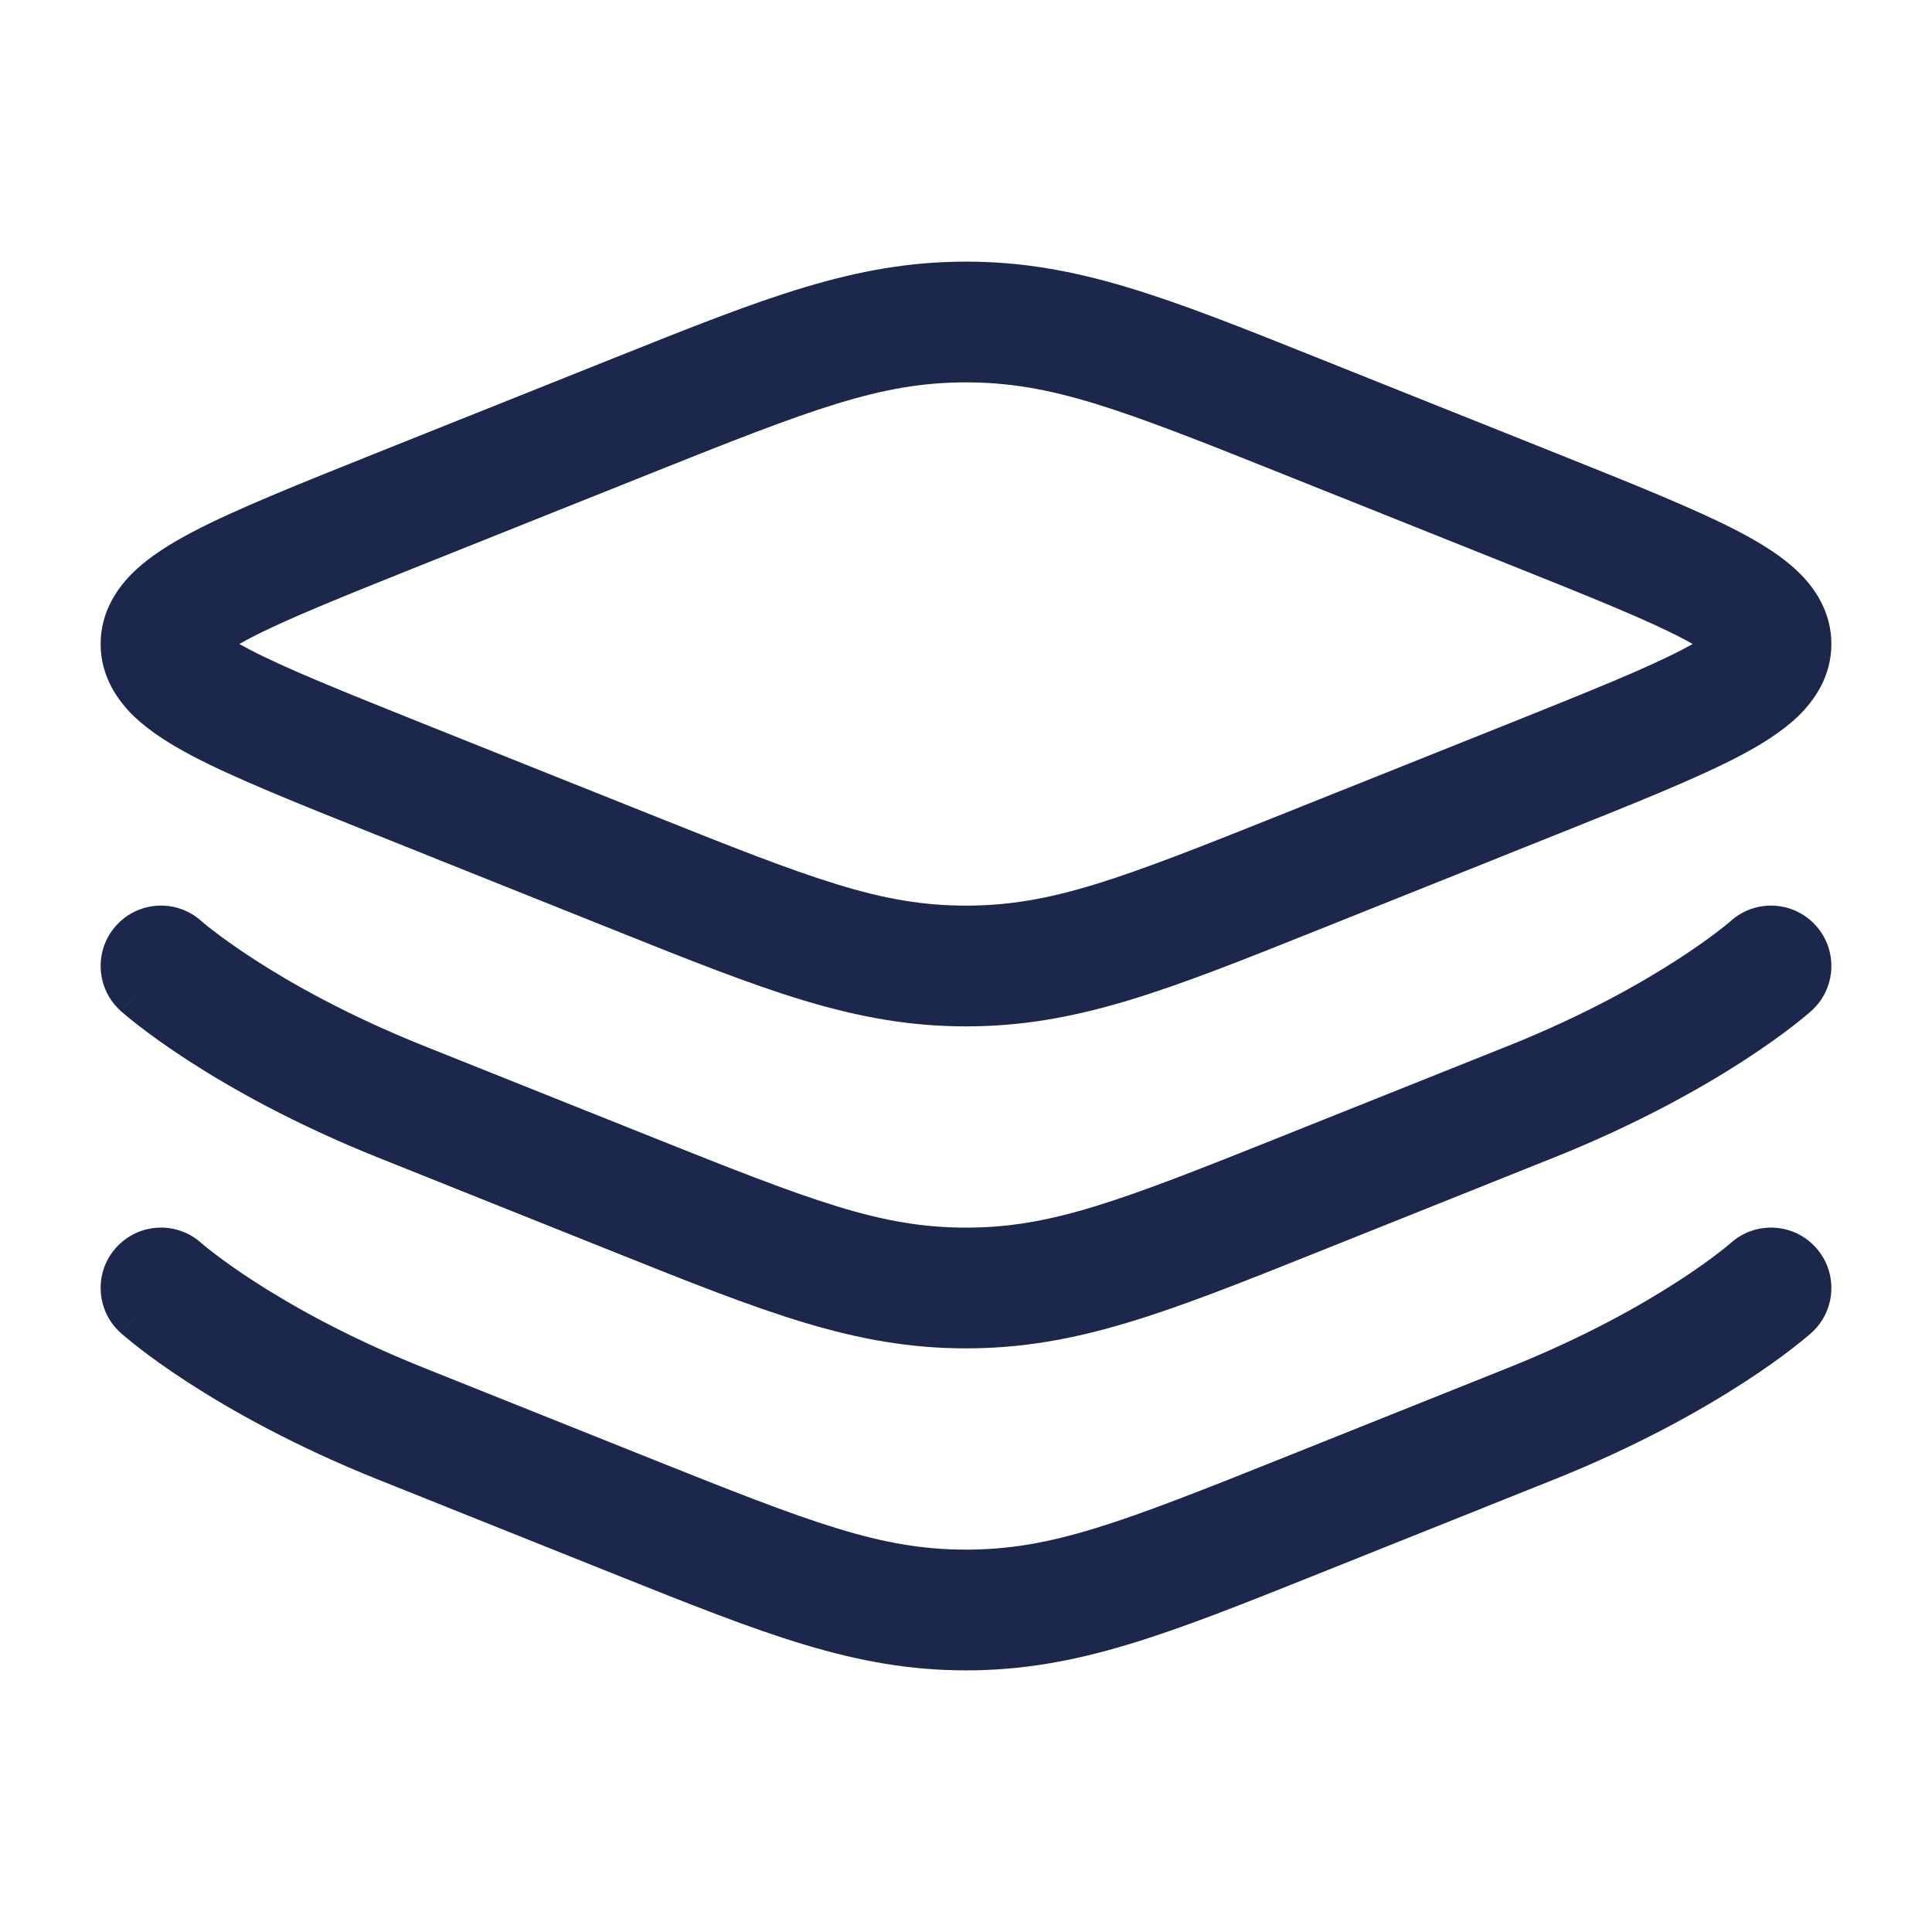 <svg width="24" height="24" viewBox="0 0 24 24" fill="none" xmlns="http://www.w3.org/2000/svg">
<path fill-rule="evenodd" clip-rule="evenodd" d="M12 4.75C10.94 4.75 10.091 5.078 8.066 5.888L5.257 7.011C4.247 7.415 3.547 7.696 3.093 7.934C3.049 7.958 3.009 7.979 2.973 8C3.009 8.02 3.049 8.042 3.093 8.065C3.547 8.303 4.247 8.584 5.257 8.989L8.066 10.112C10.091 10.922 10.94 11.25 12 11.25C13.06 11.25 13.909 10.922 15.934 10.112L18.743 8.989C19.753 8.584 20.453 8.303 20.907 8.065C20.951 8.042 20.991 8.02 21.027 8C20.991 7.979 20.951 7.958 20.907 7.934C20.453 7.696 19.753 7.415 18.743 7.011L15.934 5.888C13.909 5.078 13.06 4.75 12 4.75ZM7.624 4.449C9.501 3.698 10.621 3.25 12 3.25C13.379 3.25 14.499 3.698 16.376 4.449C16.414 4.464 16.452 4.479 16.491 4.495L19.345 5.636C20.3 6.018 21.073 6.328 21.604 6.606C21.872 6.747 22.132 6.906 22.333 7.099C22.539 7.296 22.75 7.596 22.75 8C22.75 8.403 22.539 8.703 22.333 8.901C22.132 9.093 21.872 9.253 21.604 9.394C21.073 9.672 20.3 9.981 19.345 10.363L16.491 11.505C16.452 11.52 16.414 11.536 16.376 11.551C14.499 12.302 13.379 12.75 12 12.75C10.621 12.75 9.501 12.302 7.624 11.551C7.586 11.536 7.548 11.52 7.509 11.505L4.655 10.363C3.7 9.981 2.927 9.672 2.396 9.394C2.128 9.253 1.868 9.093 1.667 8.901C1.461 8.703 1.25 8.403 1.25 8C1.25 7.596 1.461 7.296 1.667 7.099C1.868 6.906 2.128 6.747 2.396 6.606C2.927 6.328 3.7 6.018 4.655 5.636L7.509 4.495C7.548 4.479 7.586 4.464 7.624 4.449ZM2.499 11.44L2.503 11.443C2.507 11.447 2.515 11.454 2.527 11.464C2.551 11.484 2.59 11.516 2.645 11.558C2.754 11.642 2.923 11.766 3.153 11.915C3.613 12.213 4.314 12.611 5.257 12.989L8.066 14.112C10.091 14.922 10.94 15.25 12 15.25C13.06 15.25 13.909 14.922 15.934 14.112L18.743 12.989C19.686 12.611 20.387 12.213 20.847 11.915C21.077 11.766 21.247 11.642 21.355 11.558C21.41 11.516 21.449 11.484 21.473 11.464C21.485 11.454 21.493 11.447 21.497 11.443L21.5 11.441C21.5 11.441 21.501 11.44 21.501 11.44C21.809 11.165 22.282 11.191 22.558 11.499C22.835 11.807 22.809 12.281 22.501 12.558L22 12C22.501 12.558 22.501 12.558 22.501 12.558L22.499 12.559L22.498 12.561L22.493 12.565L22.479 12.577C22.468 12.587 22.453 12.599 22.434 12.615C22.396 12.647 22.342 12.691 22.272 12.745C22.133 12.853 21.93 13.001 21.663 13.174C21.13 13.519 20.342 13.964 19.3 14.381L16.491 15.505C16.452 15.52 16.414 15.536 16.376 15.551C14.499 16.302 13.379 16.75 12 16.75C10.621 16.75 9.501 16.302 7.624 15.551C7.586 15.536 7.548 15.52 7.509 15.505L4.7 14.381C3.658 13.964 2.87 13.519 2.337 13.174C2.07 13.001 1.867 12.853 1.728 12.745C1.658 12.691 1.604 12.647 1.566 12.615C1.547 12.599 1.532 12.587 1.521 12.577L1.507 12.565L1.502 12.561L1.501 12.559L1.5 12.558C1.499 12.558 1.499 12.558 2 12L1.5 12.558C1.191 12.282 1.165 11.807 1.442 11.499C1.718 11.191 2.191 11.165 2.499 11.44ZM21.5 15.441C21.5 15.441 21.501 15.44 21.501 15.44C21.809 15.165 22.282 15.191 22.558 15.499C22.835 15.807 22.809 16.282 22.501 16.558L22 16C22.501 16.558 22.501 16.558 22.501 16.558L22.499 16.559L22.498 16.561L22.493 16.565L22.479 16.577C22.468 16.587 22.453 16.599 22.434 16.615C22.396 16.647 22.342 16.691 22.272 16.745C22.133 16.853 21.93 17.001 21.663 17.174C21.13 17.519 20.342 17.964 19.3 18.381L16.491 19.505C16.452 19.52 16.414 19.536 16.376 19.551C14.499 20.302 13.379 20.75 12 20.75C10.621 20.75 9.501 20.302 7.624 19.551C7.586 19.536 7.548 19.52 7.509 19.505L4.7 18.381C3.658 17.964 2.87 17.519 2.337 17.174C2.07 17.001 1.867 16.853 1.728 16.745C1.658 16.691 1.604 16.647 1.566 16.615C1.547 16.599 1.532 16.587 1.521 16.577L1.507 16.565L1.502 16.561L1.501 16.559L1.5 16.558C1.499 16.558 1.499 16.558 2 16L1.5 16.558C1.191 16.282 1.165 15.807 1.442 15.499C1.718 15.191 2.191 15.165 2.499 15.44C2.499 15.44 2.499 15.44 2.499 15.44C2.499 15.44 2.5 15.441 2.5 15.441C2.5 15.441 2.5 15.441 2.5 15.441L2.503 15.443C2.507 15.447 2.515 15.454 2.527 15.464C2.551 15.484 2.59 15.516 2.645 15.558C2.754 15.642 2.923 15.766 3.153 15.915C3.613 16.213 4.314 16.611 5.257 16.988L8.066 18.112C10.091 18.922 10.94 19.25 12 19.25C13.06 19.25 13.909 18.922 15.934 18.112L18.743 16.988C19.686 16.611 20.387 16.213 20.847 15.915C21.077 15.766 21.247 15.642 21.355 15.558C21.41 15.516 21.449 15.484 21.473 15.464C21.485 15.454 21.493 15.447 21.497 15.443L21.5 15.441Z" fill="#1C274C"/>
</svg>
